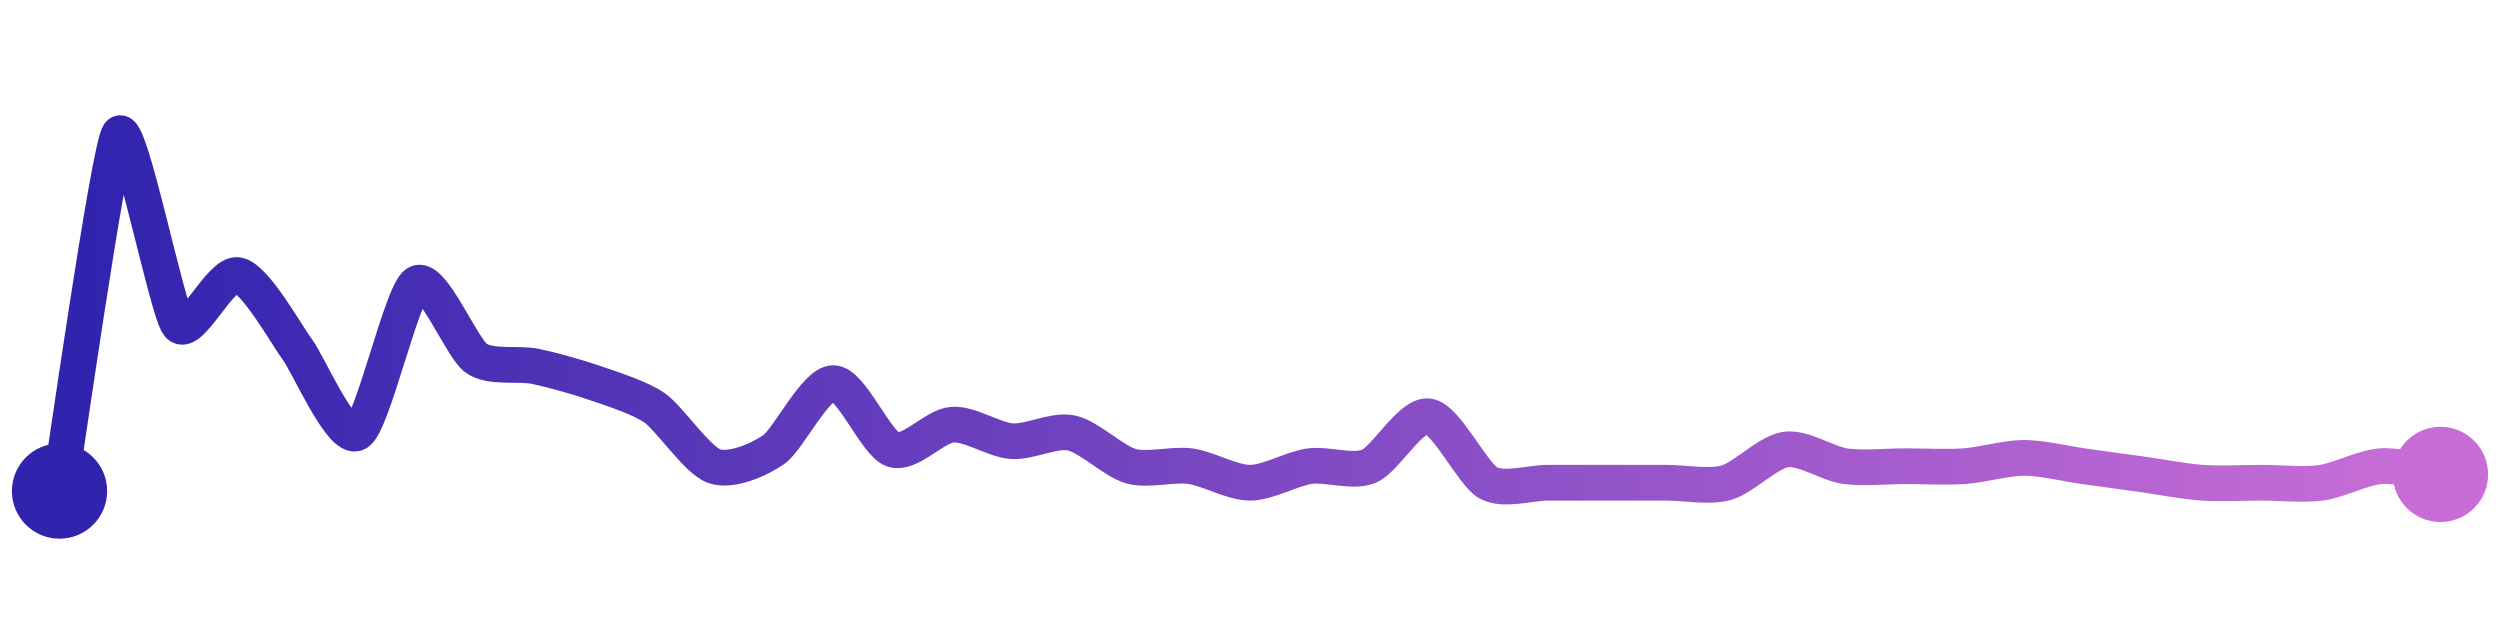 <svg width="200" height="50" viewBox="0 0 210 50" xmlns="http://www.w3.org/2000/svg">
    <defs>
        <linearGradient x1="0%" y1="0%" x2="100%" y2="0%" id="a">
            <stop stop-color="#3023AE" offset="0%"/>
            <stop stop-color="#C86DD7" offset="100%"/>
        </linearGradient>
    </defs>
    <path stroke="url(#a)"
          stroke-width="3"
          stroke-linejoin="round"
          stroke-linecap="round"
          d="M5 40 C 5.25 38.52, 9.13 11.22, 10 10 S 14.03 24.9, 15 26.05 S 18.53 21.55, 20 21.86 S 24.1 26.94, 25 28.14 S 28.69 35.85, 30 35.12 S 33.73 23.36, 35 22.56 S 38.77 27.98, 40 28.84 S 43.53 29.22, 45 29.53 S 48.58 30.44, 50 30.93 S 53.77 32.16, 55 33.02 S 58.58 37.42, 60 37.91 S 63.77 37.37, 65 36.51 S 68.5 30.93, 70 30.93 S 73.58 36.02, 75 36.51 S 78.5 34.52, 80 34.42 S 83.5 35.71, 85 35.81 S 88.53 34.81, 90 35.12 S 93.56 37.51, 95 37.91 S 98.51 37.7, 100 37.91 S 103.5 39.3, 105 39.3 S 108.51 38.12, 110 37.91 S 113.62 38.49, 115 37.91 S 118.51 33.51, 120 33.72 S 123.69 38.57, 125 39.3 S 128.5 39.3, 130 39.3 S 133.5 39.3, 135 39.3 S 138.5 39.3, 140 39.3 S 143.56 39.7, 145 39.3 S 148.51 36.72, 150 36.51 S 153.51 37.7, 155 37.91 S 158.5 37.91, 160 37.91 S 163.5 38.01, 165 37.91 S 168.5 37.21, 170 37.21 S 173.51 37.7, 175 37.91 S 178.51 38.39, 180 38.6 S 183.5 39.2, 185 39.3 S 188.5 39.3, 190 39.3 S 193.51 39.51, 195 39.3 S 198.5 38.01, 200 37.91 S 203.51 38.39, 205 38.6"
          fill="none"/>
    <circle r="4" cx="5" cy="40" fill="#3023AE"/>
    <circle r="4" cx="205" cy="38.6" fill="#C86DD7"/>      
</svg>